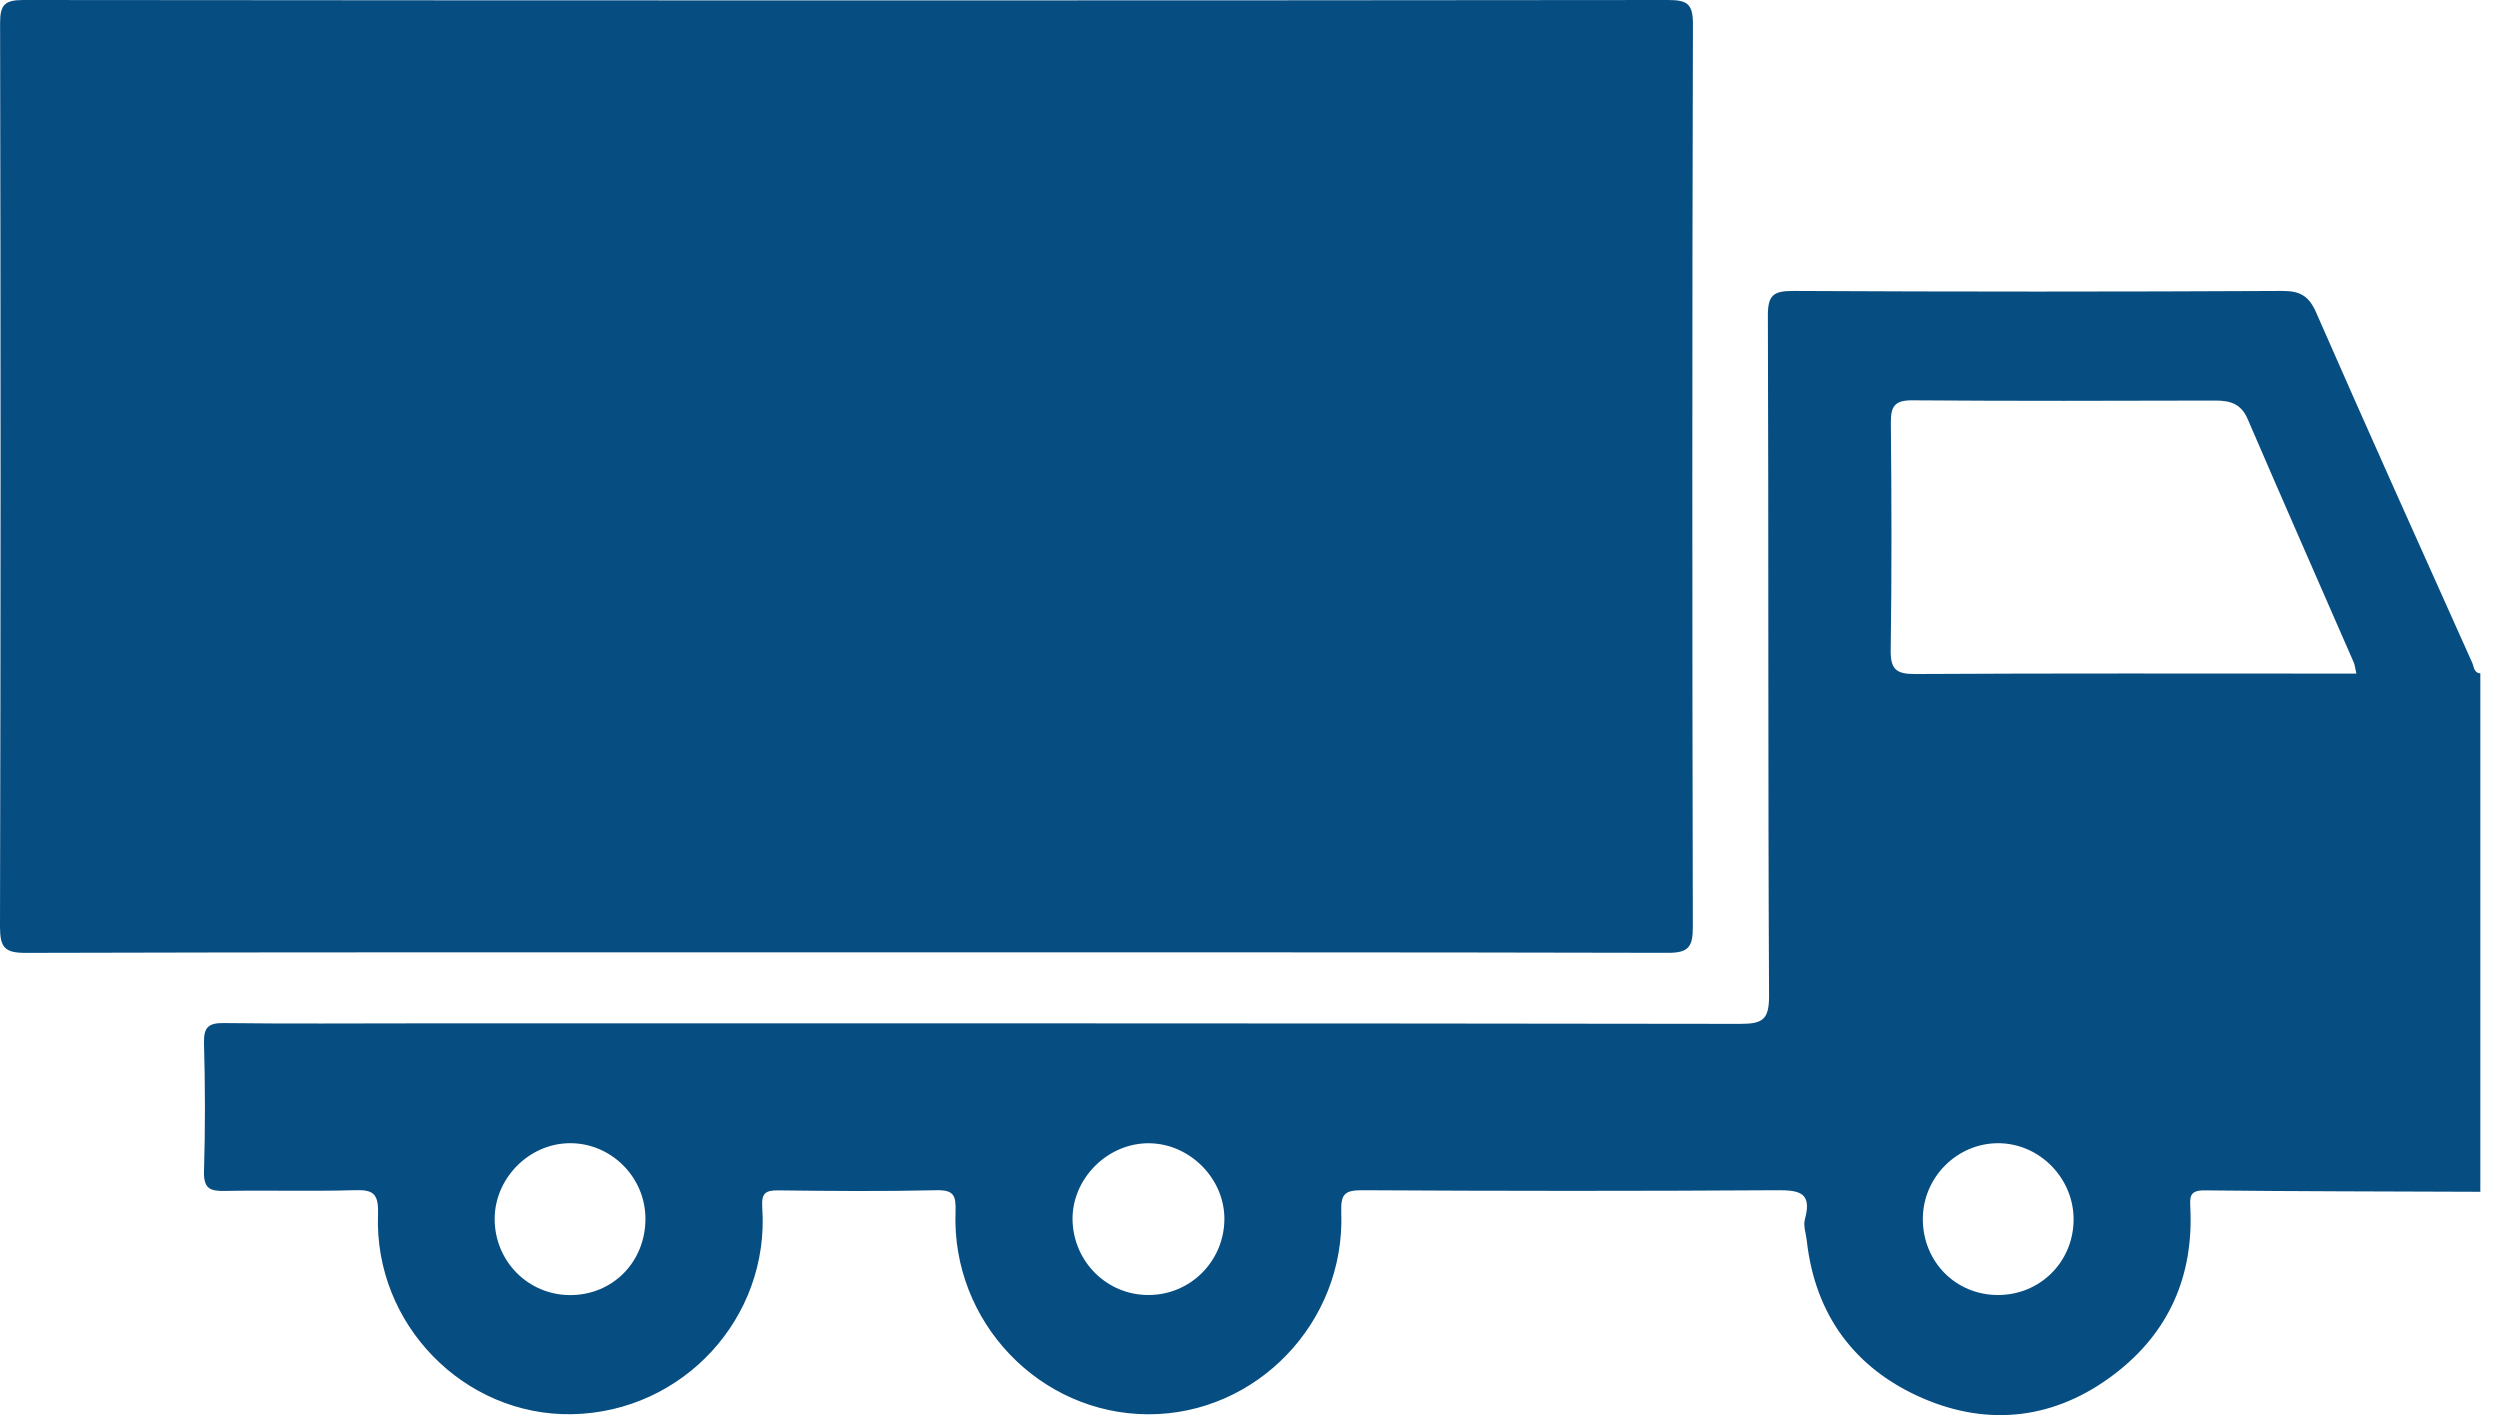 <svg width="53" height="30" viewBox="0 0 53 30" fill="none" xmlns="http://www.w3.org/2000/svg">
<path d="M52.584 25.266C50.635 25.258 48.685 25.258 46.735 25.236C46.419 25.233 46.424 25.373 46.435 25.604C46.506 27.055 45.979 28.253 44.825 29.132C43.581 30.08 42.177 30.255 40.76 29.642C39.331 29.022 38.482 27.888 38.304 26.305C38.287 26.152 38.226 25.986 38.264 25.848C38.422 25.275 38.142 25.23 37.666 25.233C34.74 25.252 31.815 25.25 28.889 25.233C28.507 25.231 28.421 25.311 28.435 25.706C28.52 28.039 26.636 29.989 24.341 29.983C22.042 29.976 20.172 28.025 20.257 25.692C20.27 25.344 20.223 25.223 19.844 25.233C18.732 25.259 17.62 25.25 16.507 25.236C16.22 25.233 16.139 25.297 16.16 25.605C16.319 27.945 14.474 29.936 12.13 29.981C9.842 30.025 7.925 28.076 8.014 25.739C8.031 25.266 7.881 25.22 7.487 25.233C6.581 25.259 5.674 25.23 4.767 25.248C4.449 25.255 4.314 25.193 4.325 24.833C4.352 23.928 4.35 23.02 4.325 22.113C4.315 21.766 4.429 21.684 4.757 21.689C6.125 21.706 7.495 21.695 8.863 21.695C18.204 21.695 27.545 21.692 36.886 21.706C37.359 21.706 37.506 21.626 37.504 21.113C37.48 16.307 37.496 11.5 37.479 6.692C37.477 6.255 37.598 6.167 38.017 6.168C41.473 6.186 44.929 6.186 48.385 6.168C48.765 6.167 48.949 6.275 49.103 6.627C50.191 9.11 51.303 11.582 52.413 14.055C52.449 14.134 52.444 14.266 52.583 14.275V25.261L52.584 25.266ZM49.955 14.281C49.929 14.164 49.924 14.096 49.897 14.038C49.147 12.319 48.391 10.604 47.649 8.88C47.507 8.552 47.271 8.491 46.957 8.492C44.819 8.498 42.68 8.503 40.542 8.487C40.174 8.484 40.083 8.608 40.086 8.958C40.102 10.566 40.106 12.175 40.083 13.781C40.076 14.193 40.204 14.292 40.603 14.289C43.58 14.272 46.557 14.28 49.534 14.28H49.955V14.281ZM24.355 27.454C25.235 27.451 25.946 26.742 25.957 25.857C25.968 24.997 25.234 24.248 24.367 24.237C23.48 24.226 22.72 24.991 22.738 25.869C22.759 26.756 23.474 27.459 24.353 27.454H24.355ZM42.344 27.454C43.234 27.462 43.944 26.769 43.96 25.879C43.977 24.986 43.238 24.231 42.352 24.236C41.48 24.241 40.762 24.968 40.764 25.846C40.764 26.744 41.455 27.448 42.344 27.454ZM13.683 25.821C13.675 24.945 12.946 24.226 12.073 24.236C11.209 24.244 10.482 24.986 10.487 25.852C10.492 26.741 11.197 27.451 12.08 27.456C12.992 27.461 13.693 26.745 13.683 25.821Z" fill="#064D82"/>
<path d="M17.904 20.19C12.121 20.19 6.338 20.184 0.555 20.201C0.101 20.203 0 20.093 0 19.643C0.016 13.261 0.016 6.88 0.002 0.498C0 0.099 0.099 0 0.5 0C12.118 0.011 23.736 0.013 35.354 0C35.766 0 35.892 0.075 35.89 0.517C35.873 6.899 35.874 13.28 35.888 19.662C35.888 20.08 35.789 20.201 35.358 20.2C29.541 20.186 23.723 20.19 17.906 20.19H17.904Z" fill="#064D82"/>
</svg>
